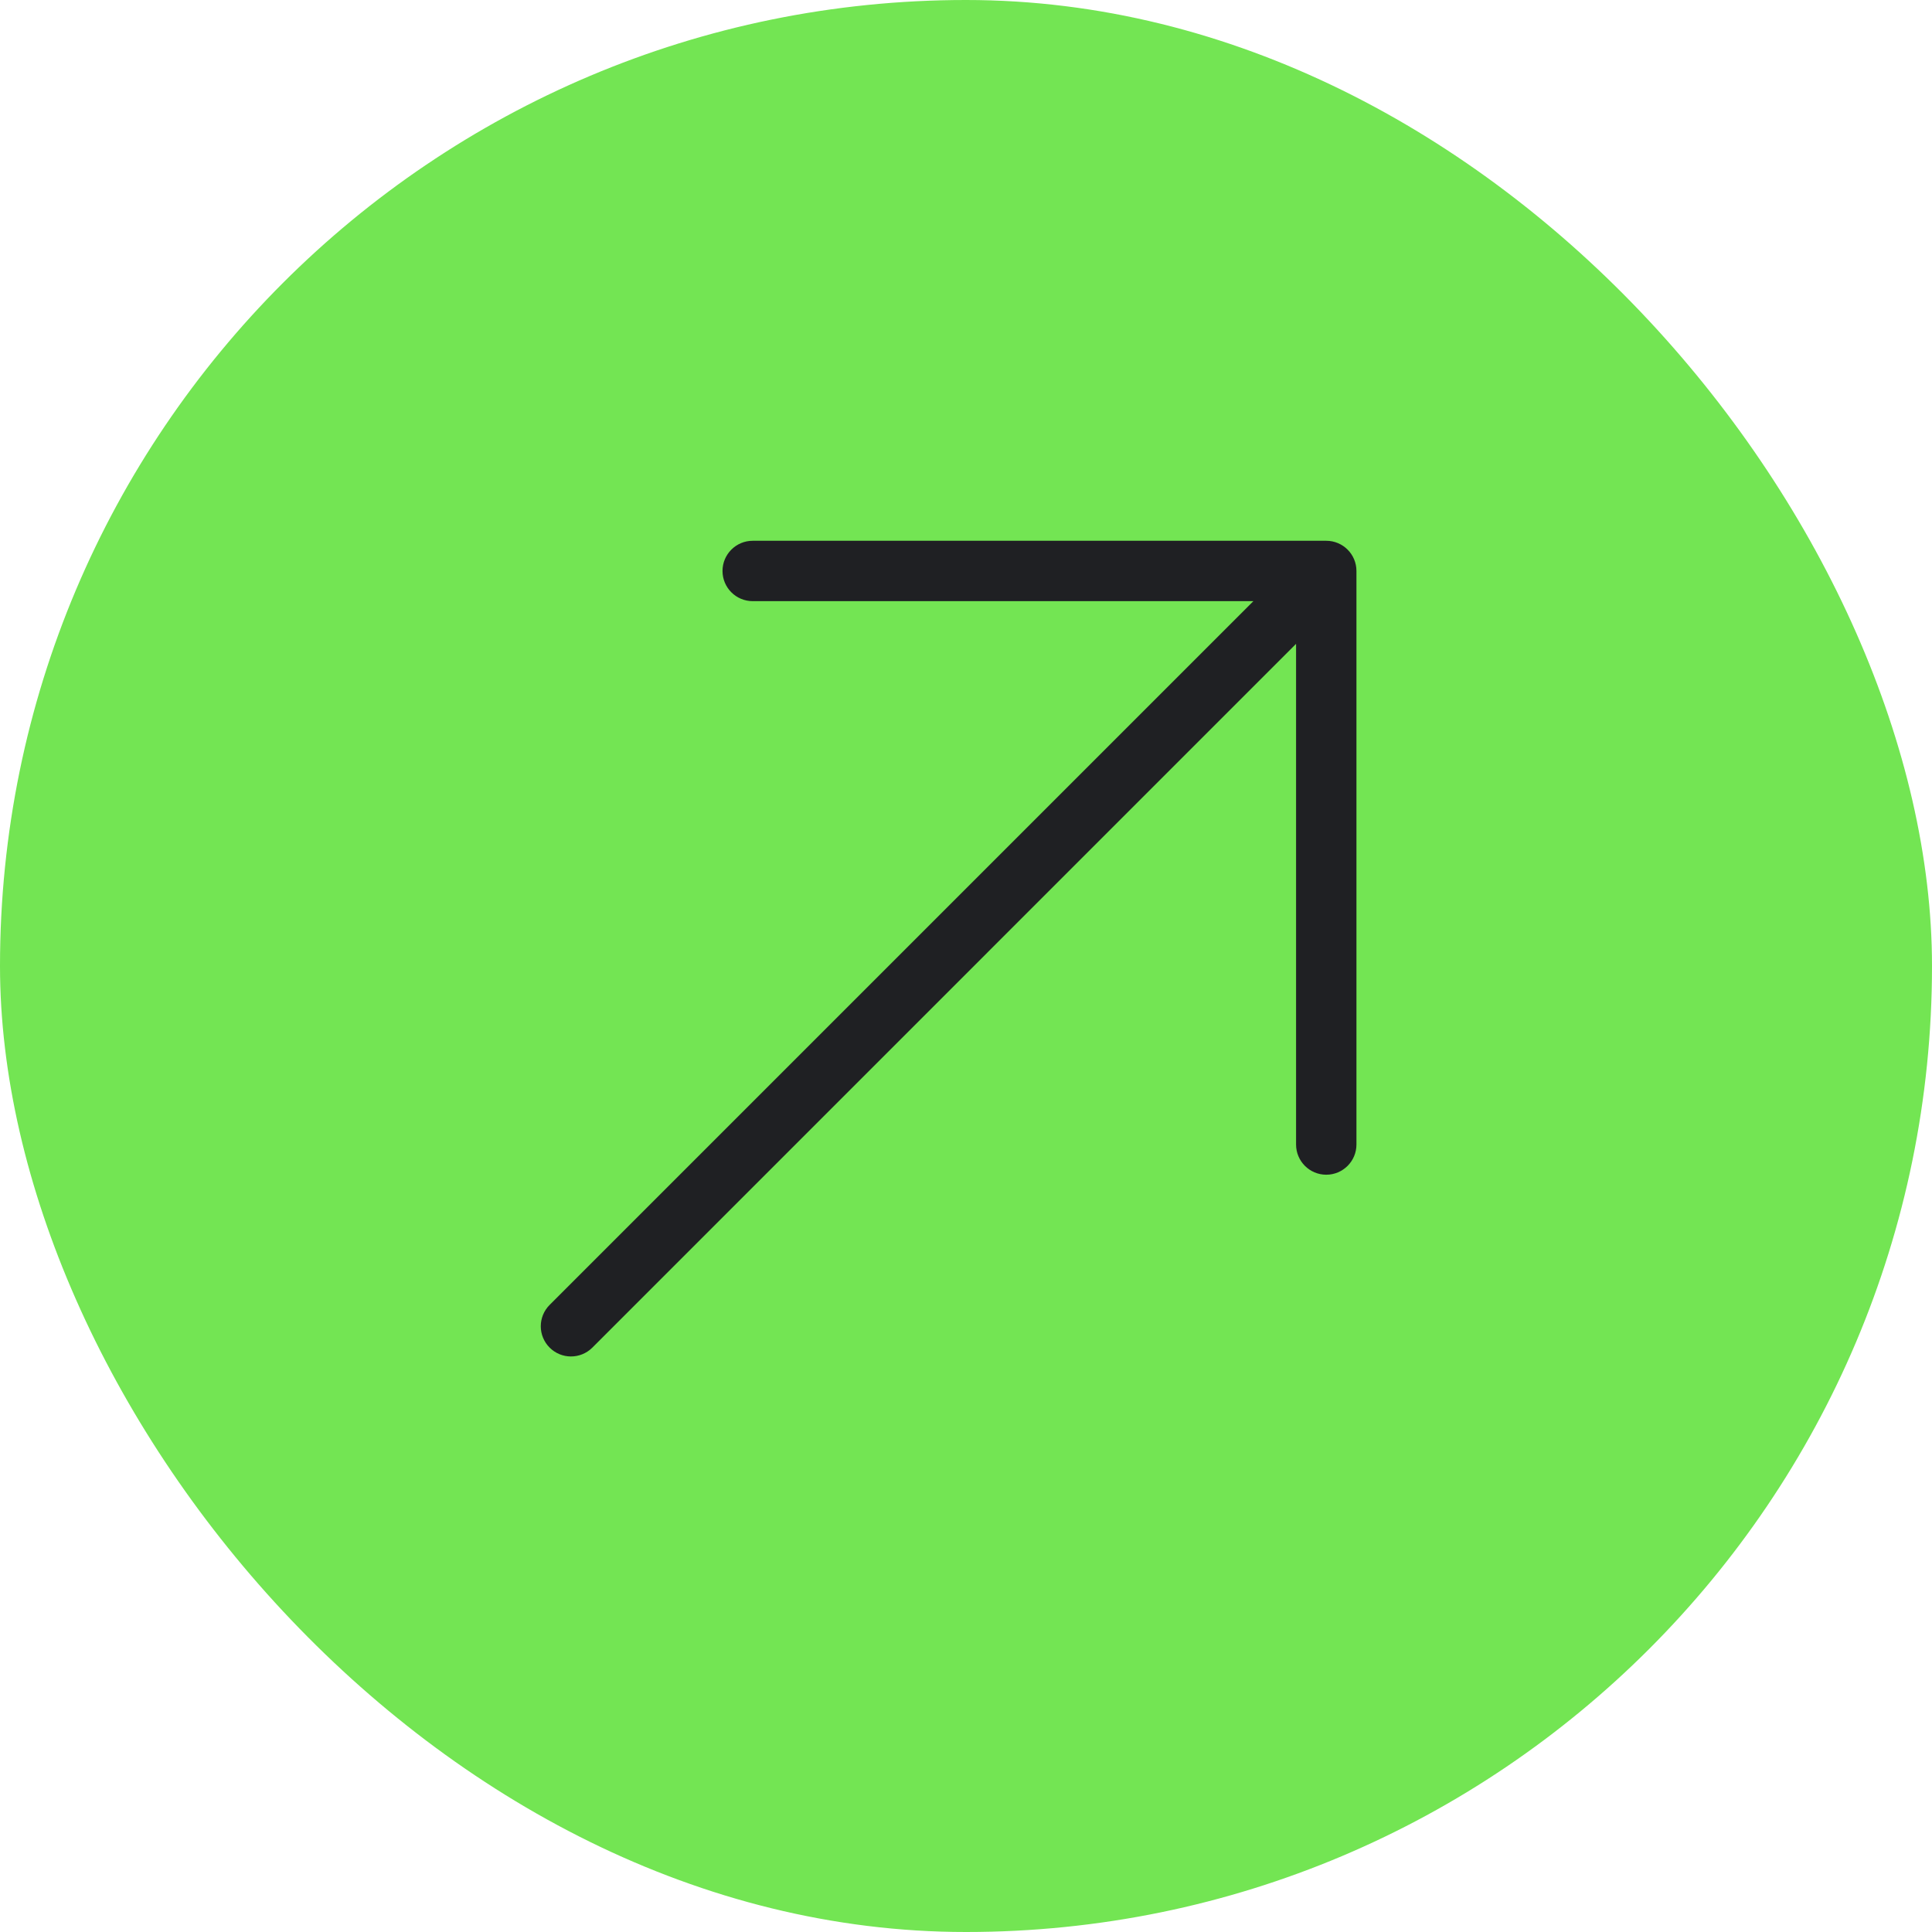 <?xml version="1.0" encoding="UTF-8"?> <svg xmlns="http://www.w3.org/2000/svg" width="32" height="32" viewBox="0 0 32 32" fill="none"><rect width="32" height="32" rx="16" fill="#73E553"></rect><path fill-rule="evenodd" clip-rule="evenodd" d="M12.467 8.957L21.967 8.957C22.243 8.957 22.467 9.181 22.467 9.457L22.467 18.957C22.467 19.233 22.243 19.457 21.967 19.457C21.691 19.457 21.467 19.233 21.467 18.957V10.664L9.811 22.321C9.615 22.516 9.299 22.516 9.104 22.321C8.908 22.125 8.908 21.809 9.104 21.613L20.76 9.957L12.467 9.957C12.191 9.957 11.967 9.733 11.967 9.457C11.967 9.181 12.191 8.957 12.467 8.957Z" fill="#1F2023"></path></svg> 